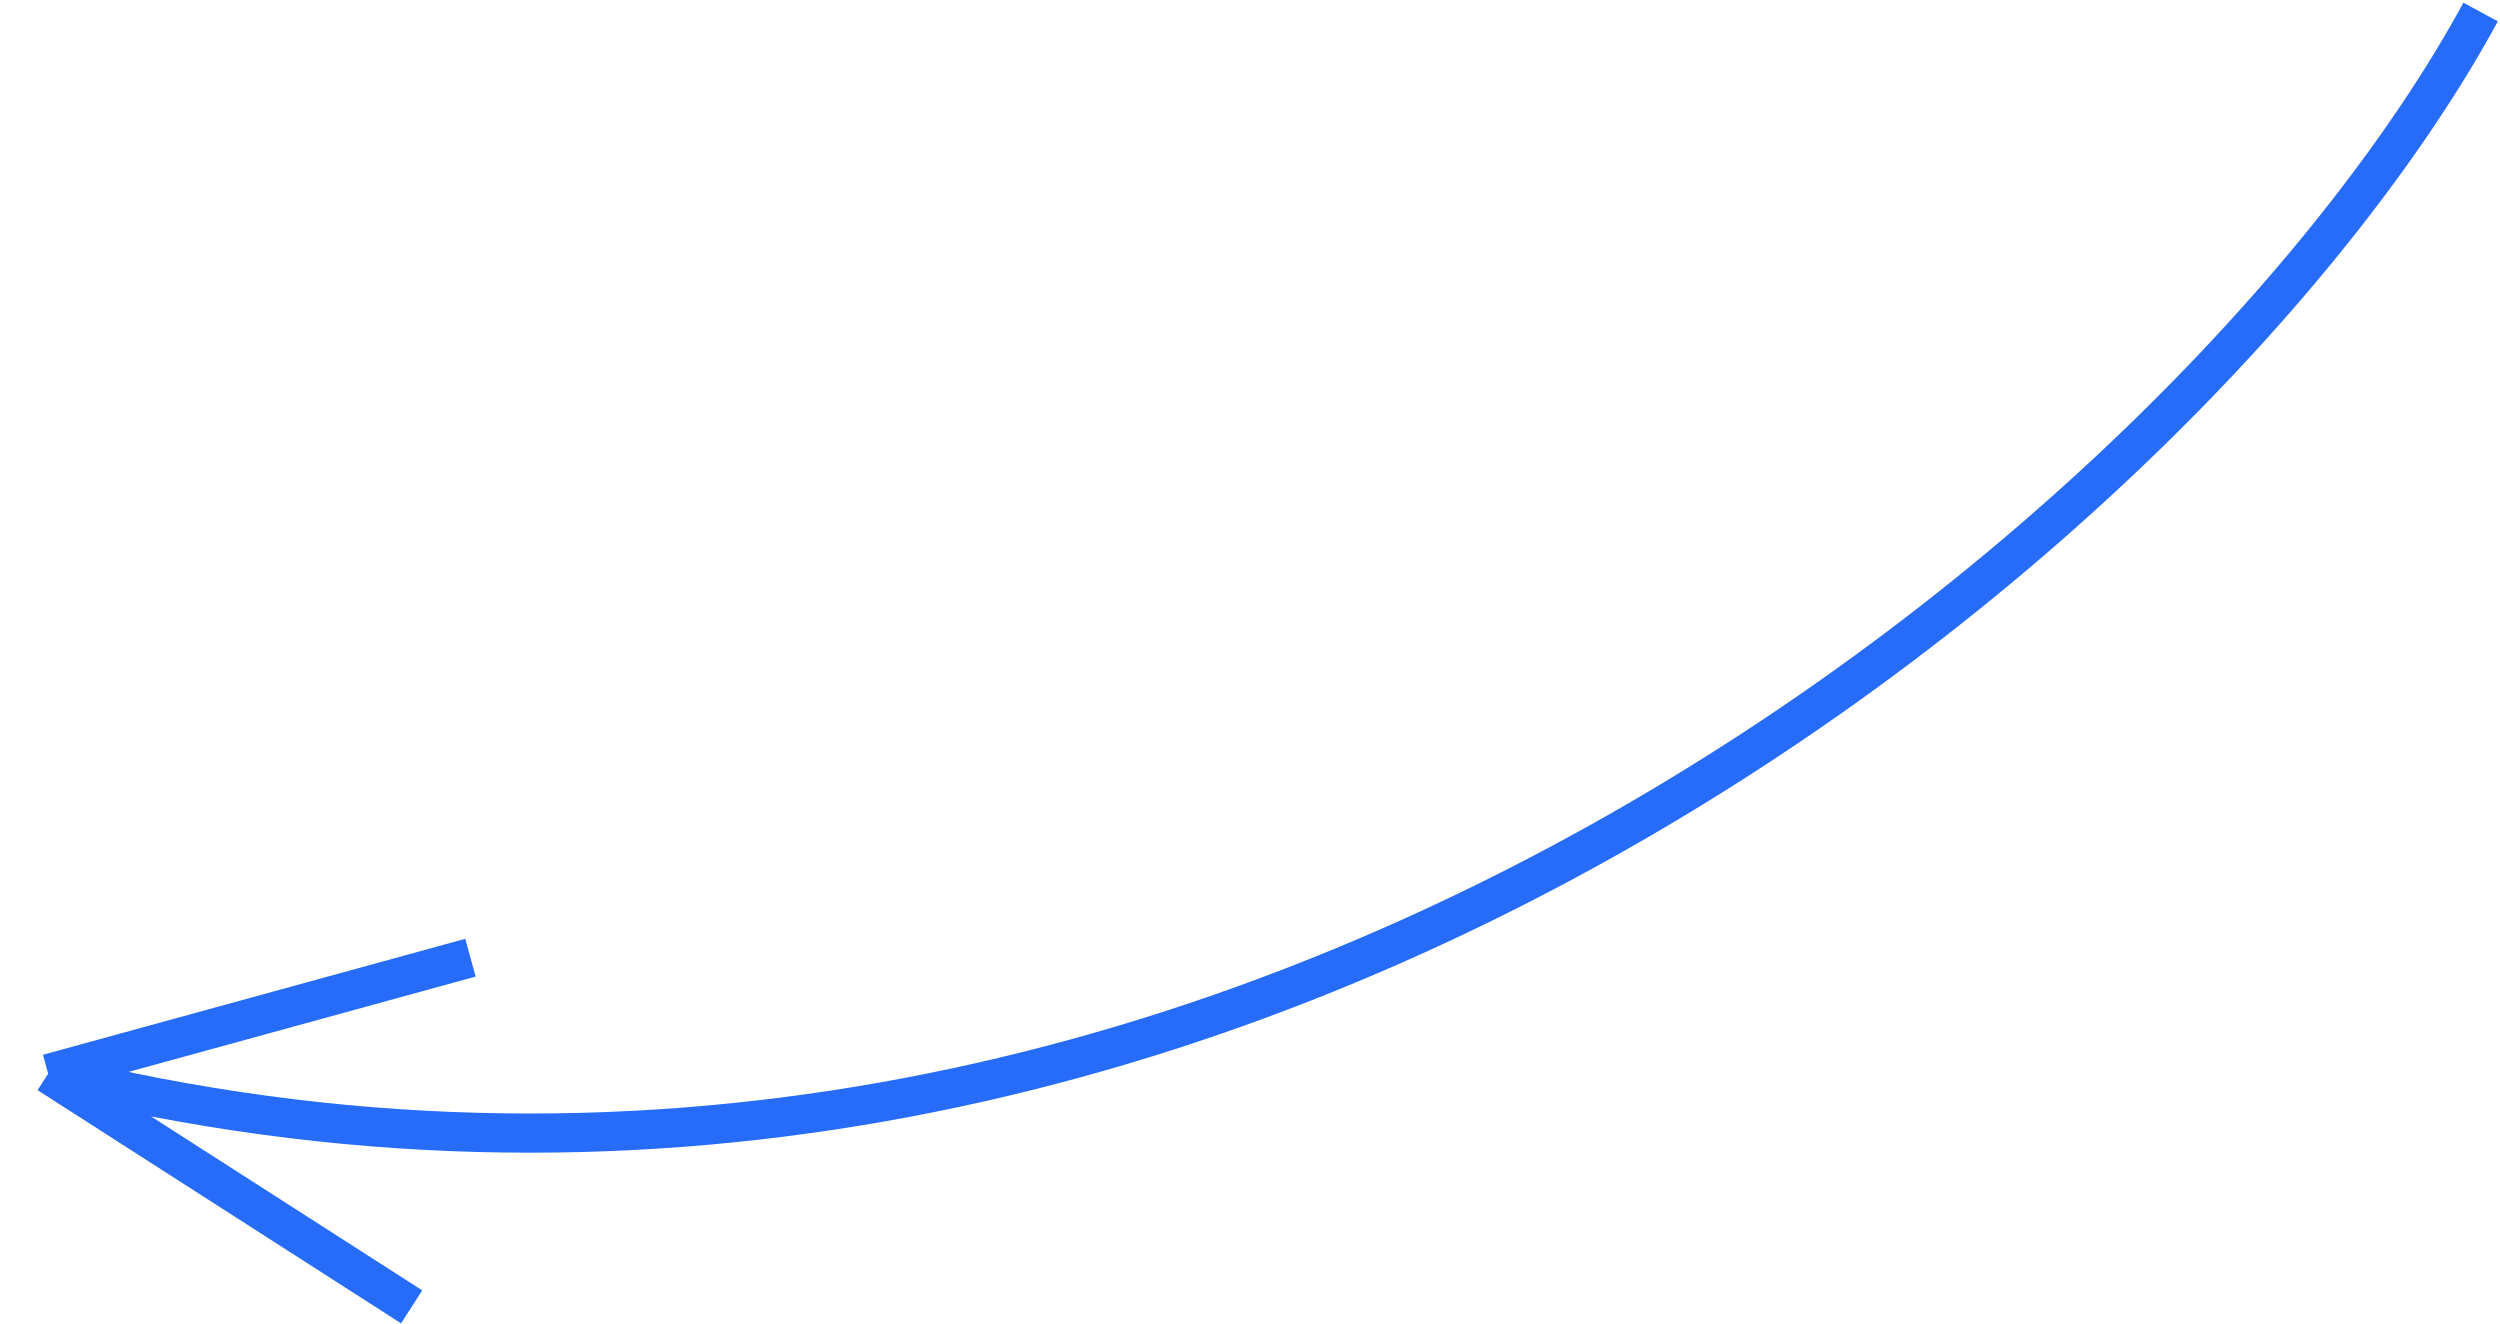 <?xml version="1.0" encoding="UTF-8"?> <svg xmlns="http://www.w3.org/2000/svg" width="319" height="169" viewBox="0 0 319 169" fill="none"> <path d="M316.527 1.533C281.349 66.377 155.234 174.11 6.144 137M6.144 137L52.527 166.755M6.144 137L60.028 122.203" stroke="#276CF8" stroke-width="5"></path> </svg> 